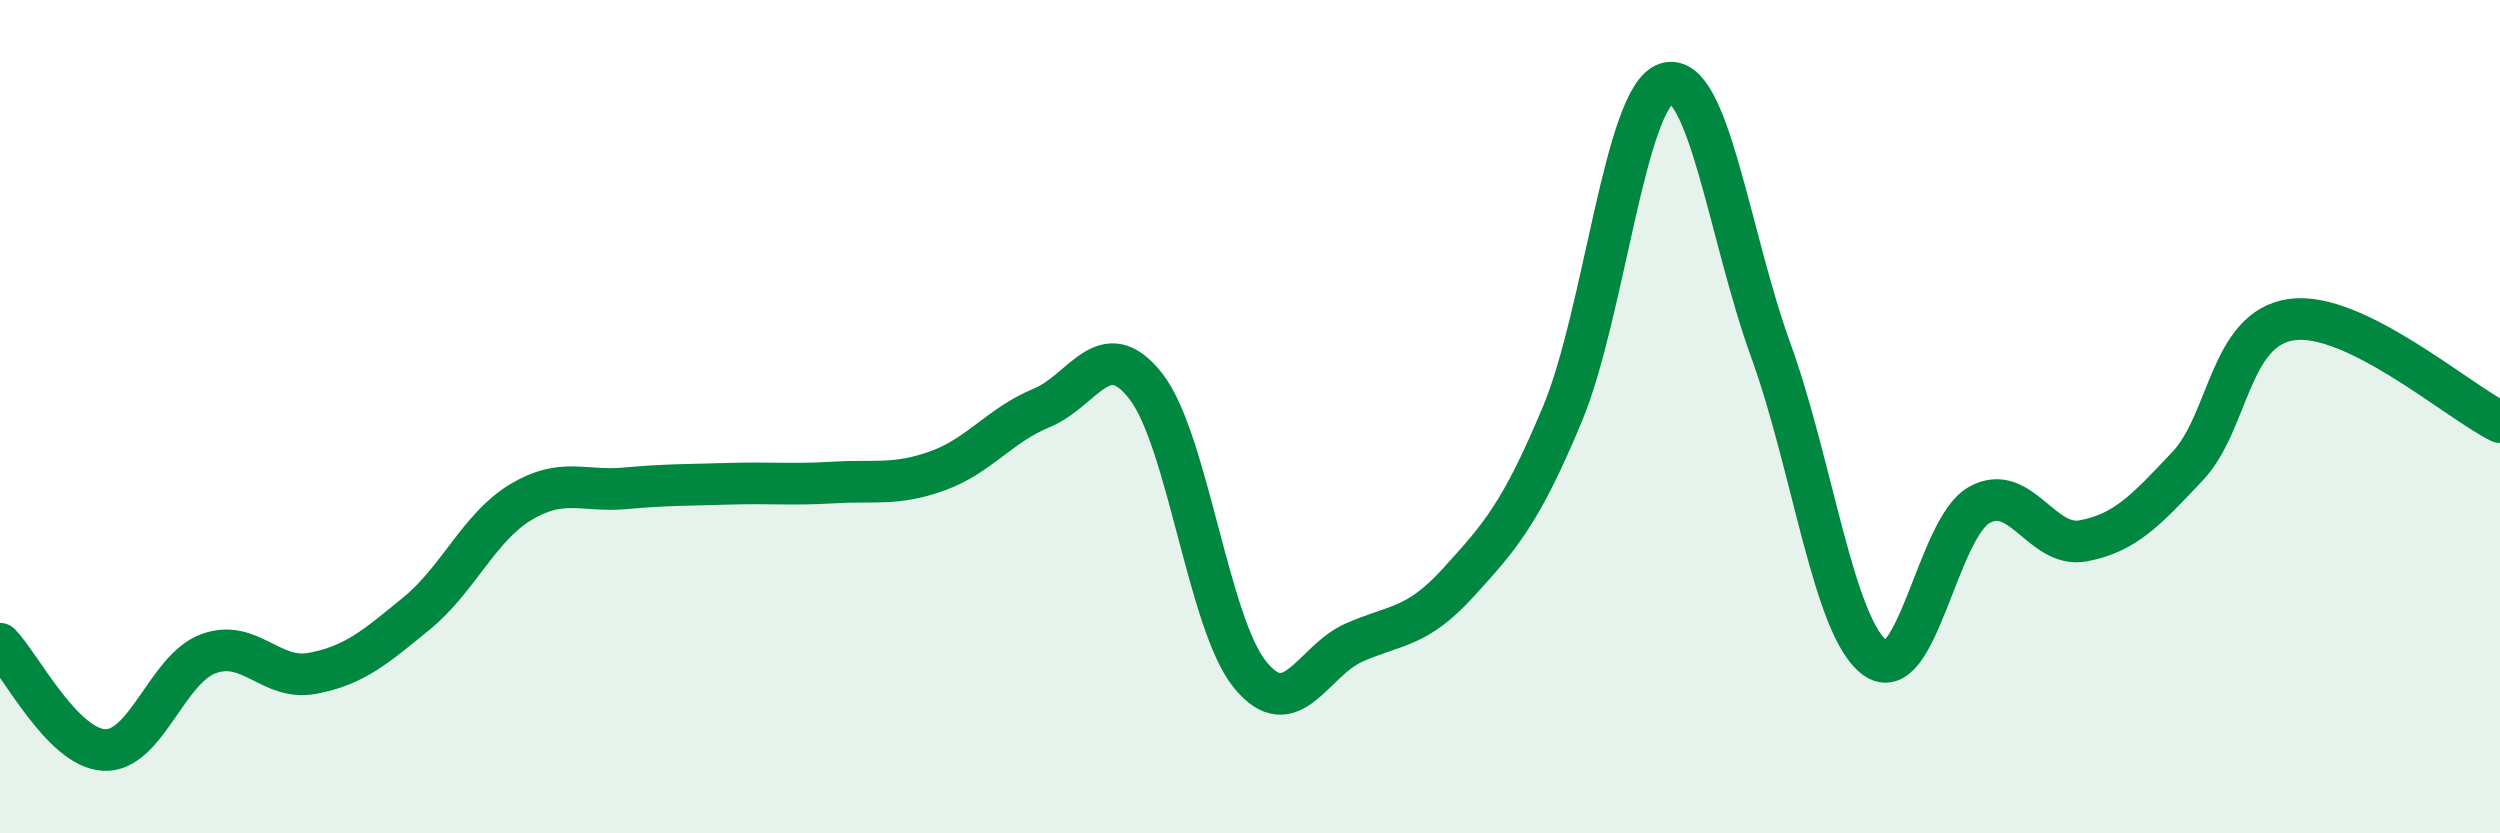 
    <svg width="60" height="20" viewBox="0 0 60 20" xmlns="http://www.w3.org/2000/svg">
      <path
        d="M 0,15.45 C 0.5,15.96 1.5,17.95 2.5,18 C 3.5,18.05 4,16.06 5,15.69 C 6,15.32 6.5,16.35 7.5,16.16 C 8.5,15.97 9,15.54 10,14.72 C 11,13.9 11.5,12.65 12.5,12.05 C 13.5,11.45 14,11.81 15,11.72 C 16,11.63 16.5,11.64 17.5,11.61 C 18.5,11.58 19,11.64 20,11.58 C 21,11.52 21.5,11.66 22.5,11.3 C 23.5,10.94 24,10.2 25,9.79 C 26,9.38 26.5,7.99 27.5,9.27 C 28.5,10.55 29,14.96 30,16.19 C 31,17.42 31.5,15.86 32.5,15.42 C 33.5,14.98 34,15.08 35,13.98 C 36,12.88 36.5,12.33 37.5,9.93 C 38.5,7.53 39,2.3 40,2 C 41,1.7 41.5,5.65 42.5,8.41 C 43.5,11.17 44,15.05 45,15.79 C 46,16.53 46.5,12.68 47.5,12.12 C 48.5,11.56 49,13.17 50,12.98 C 51,12.79 51.5,12.25 52.5,11.19 C 53.5,10.13 53.5,7.88 55,7.67 C 56.5,7.46 59,9.64 60,10.13L60 20L0 20Z"
        fill="#008740"
        opacity="0.1"
        stroke-linecap="round"
        stroke-linejoin="round"
      />
      <path
        d="M 0,15.45 C 0.5,15.96 1.5,17.95 2.5,18 C 3.5,18.05 4,16.06 5,15.69 C 6,15.32 6.5,16.35 7.5,16.16 C 8.5,15.97 9,15.54 10,14.72 C 11,13.9 11.5,12.65 12.5,12.05 C 13.5,11.45 14,11.81 15,11.72 C 16,11.63 16.5,11.64 17.5,11.61 C 18.5,11.58 19,11.64 20,11.58 C 21,11.52 21.5,11.66 22.5,11.3 C 23.5,10.94 24,10.2 25,9.79 C 26,9.38 26.5,7.99 27.5,9.27 C 28.5,10.55 29,14.96 30,16.19 C 31,17.42 31.5,15.86 32.5,15.42 C 33.5,14.98 34,15.08 35,13.98 C 36,12.88 36.5,12.33 37.5,9.93 C 38.5,7.53 39,2.3 40,2 C 41,1.7 41.5,5.65 42.5,8.41 C 43.5,11.17 44,15.05 45,15.79 C 46,16.53 46.5,12.68 47.5,12.12 C 48.5,11.56 49,13.17 50,12.98 C 51,12.79 51.5,12.25 52.5,11.19 C 53.5,10.13 53.5,7.88 55,7.67 C 56.5,7.46 59,9.64 60,10.13"
        stroke="#008740"
        stroke-width="1"
        fill="none"
        stroke-linecap="round"
        stroke-linejoin="round"
      />
    </svg>
  